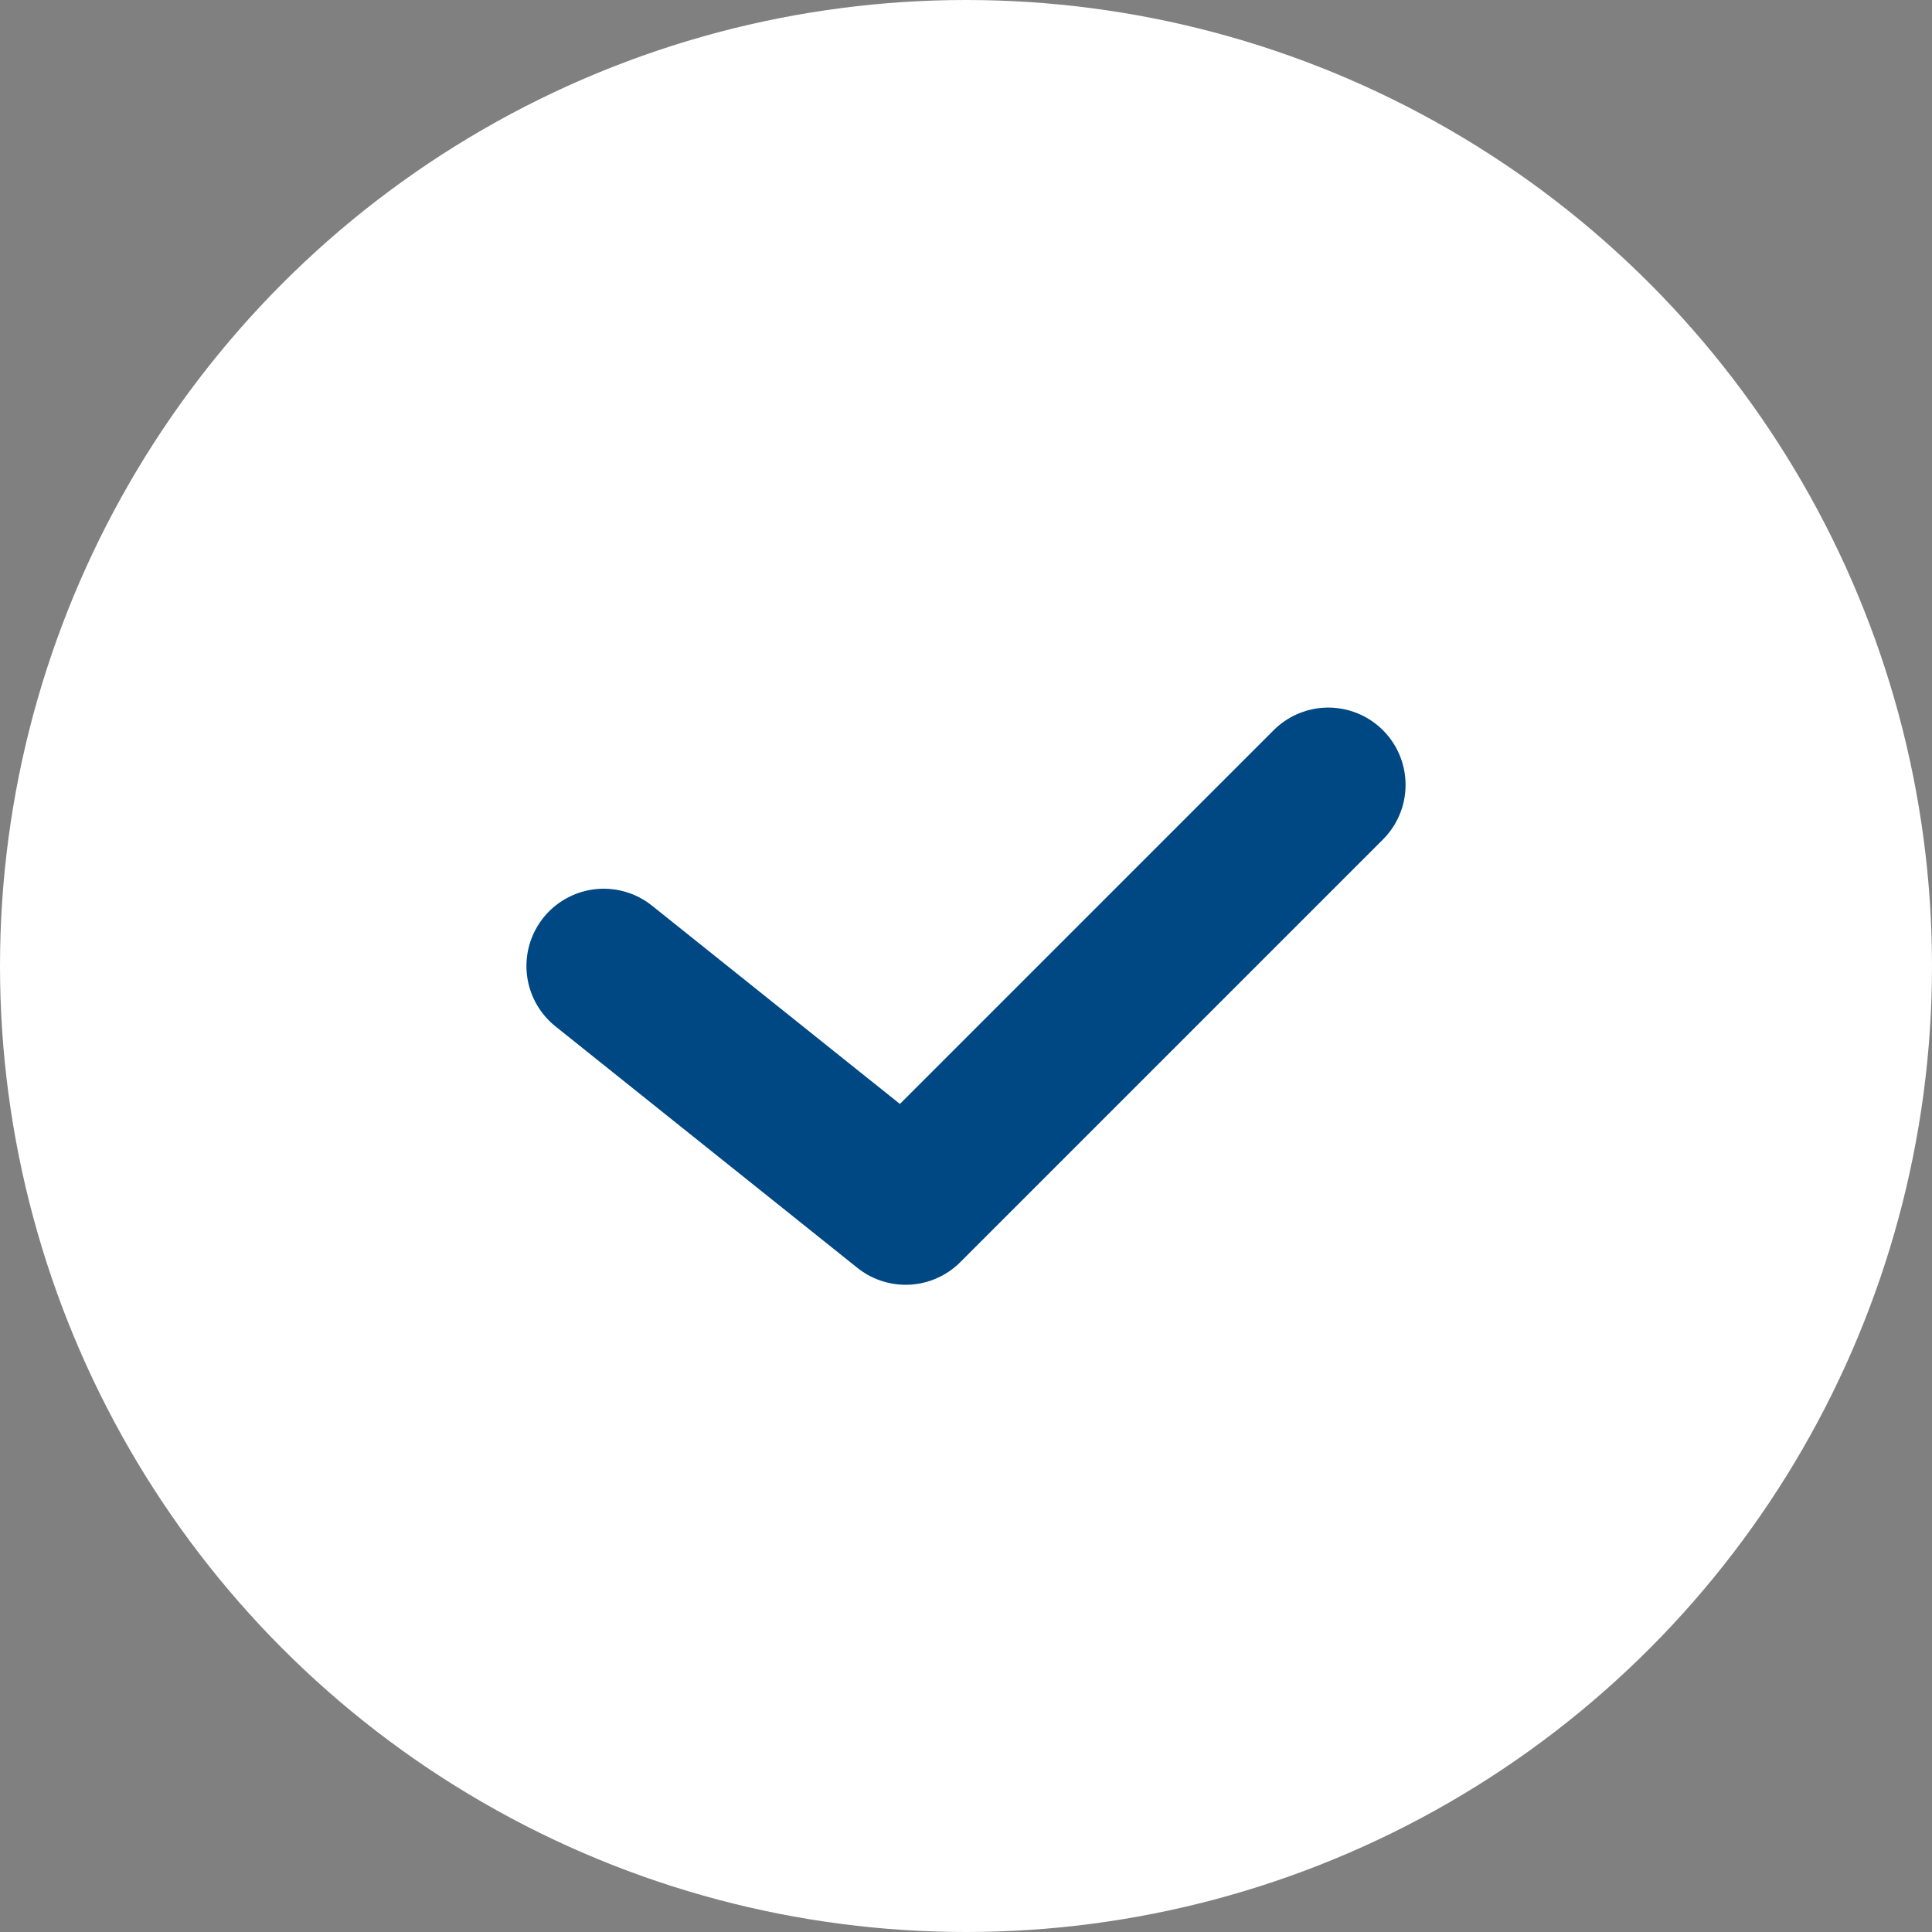 <?xml version="1.0" encoding="UTF-8"?> <svg xmlns="http://www.w3.org/2000/svg" width="25" height="25" viewBox="0 0 25 25" fill="none"><rect x="0" y="0" width="25" height="25" fill="#808080" stroke="none"/><g clip-path="url(#clip0_10655_5100)"><circle cx="12.5" cy="12.5" r="12.5" fill="white"></circle><path d="M7.812 12.5L11.719 15.625L17.188 10.156" stroke="#004884" stroke-width="2" stroke-linecap="round" stroke-linejoin="round"></path></g><defs><clipPath id="clip0_10655_5100"><rect width="25" height="25" fill="white"></rect></clipPath></defs></svg> 